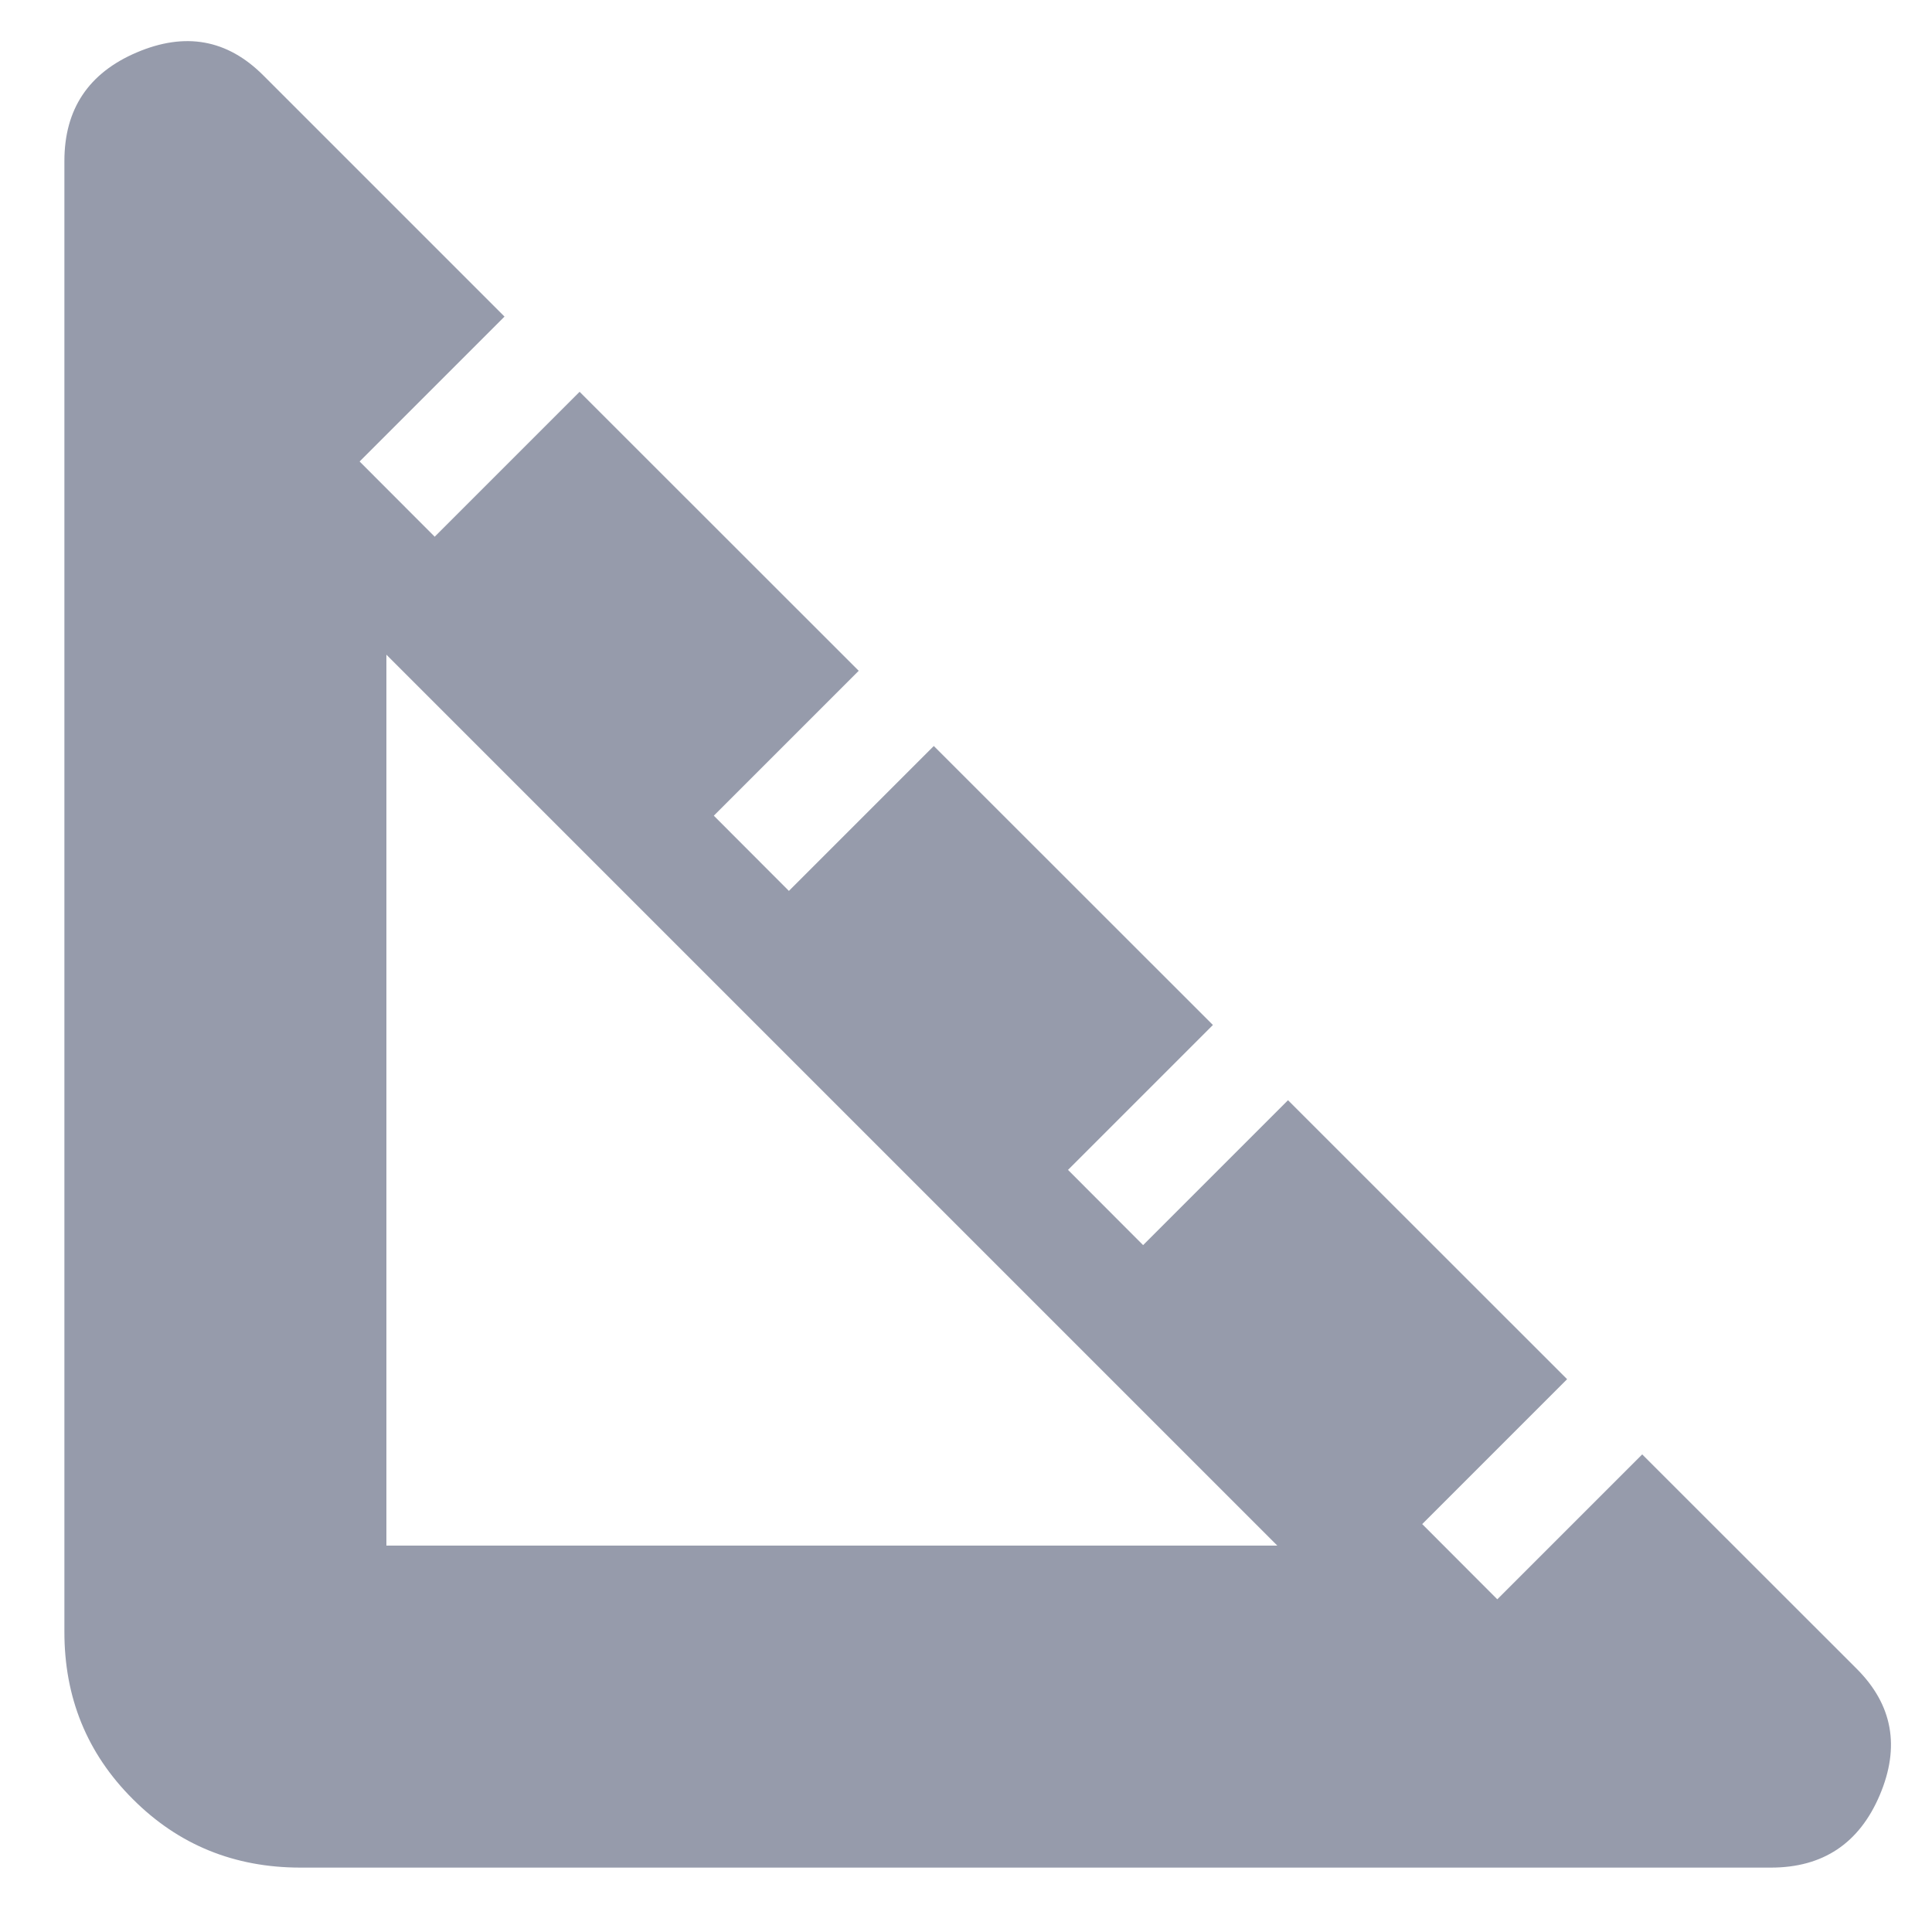 <svg width="15" height="15" viewBox="0 0 15 15" fill="none" xmlns="http://www.w3.org/2000/svg">
<path d="M2.333 14.5C1.819 14.5 1.385 14.323 1.031 13.968C0.676 13.614 0.499 13.18 0.5 12.667V1.25C0.5 0.847 0.688 0.566 1.062 0.407C1.438 0.247 1.764 0.306 2.042 0.583L3.917 2.458L2.792 3.583L3.375 4.167L4.5 3.042L6.667 5.208L5.542 6.333L6.125 6.917L7.25 5.792L9.417 7.958L8.292 9.083L8.875 9.667L10 8.542L12.167 10.708L11.042 11.833L11.625 12.417L12.75 11.292L14.417 12.958C14.694 13.236 14.754 13.562 14.594 13.938C14.435 14.312 14.153 14.5 13.75 14.5H2.333ZM3 12H9.917L3 5.083V12Z" fill="#969BAB"/>
</svg>
